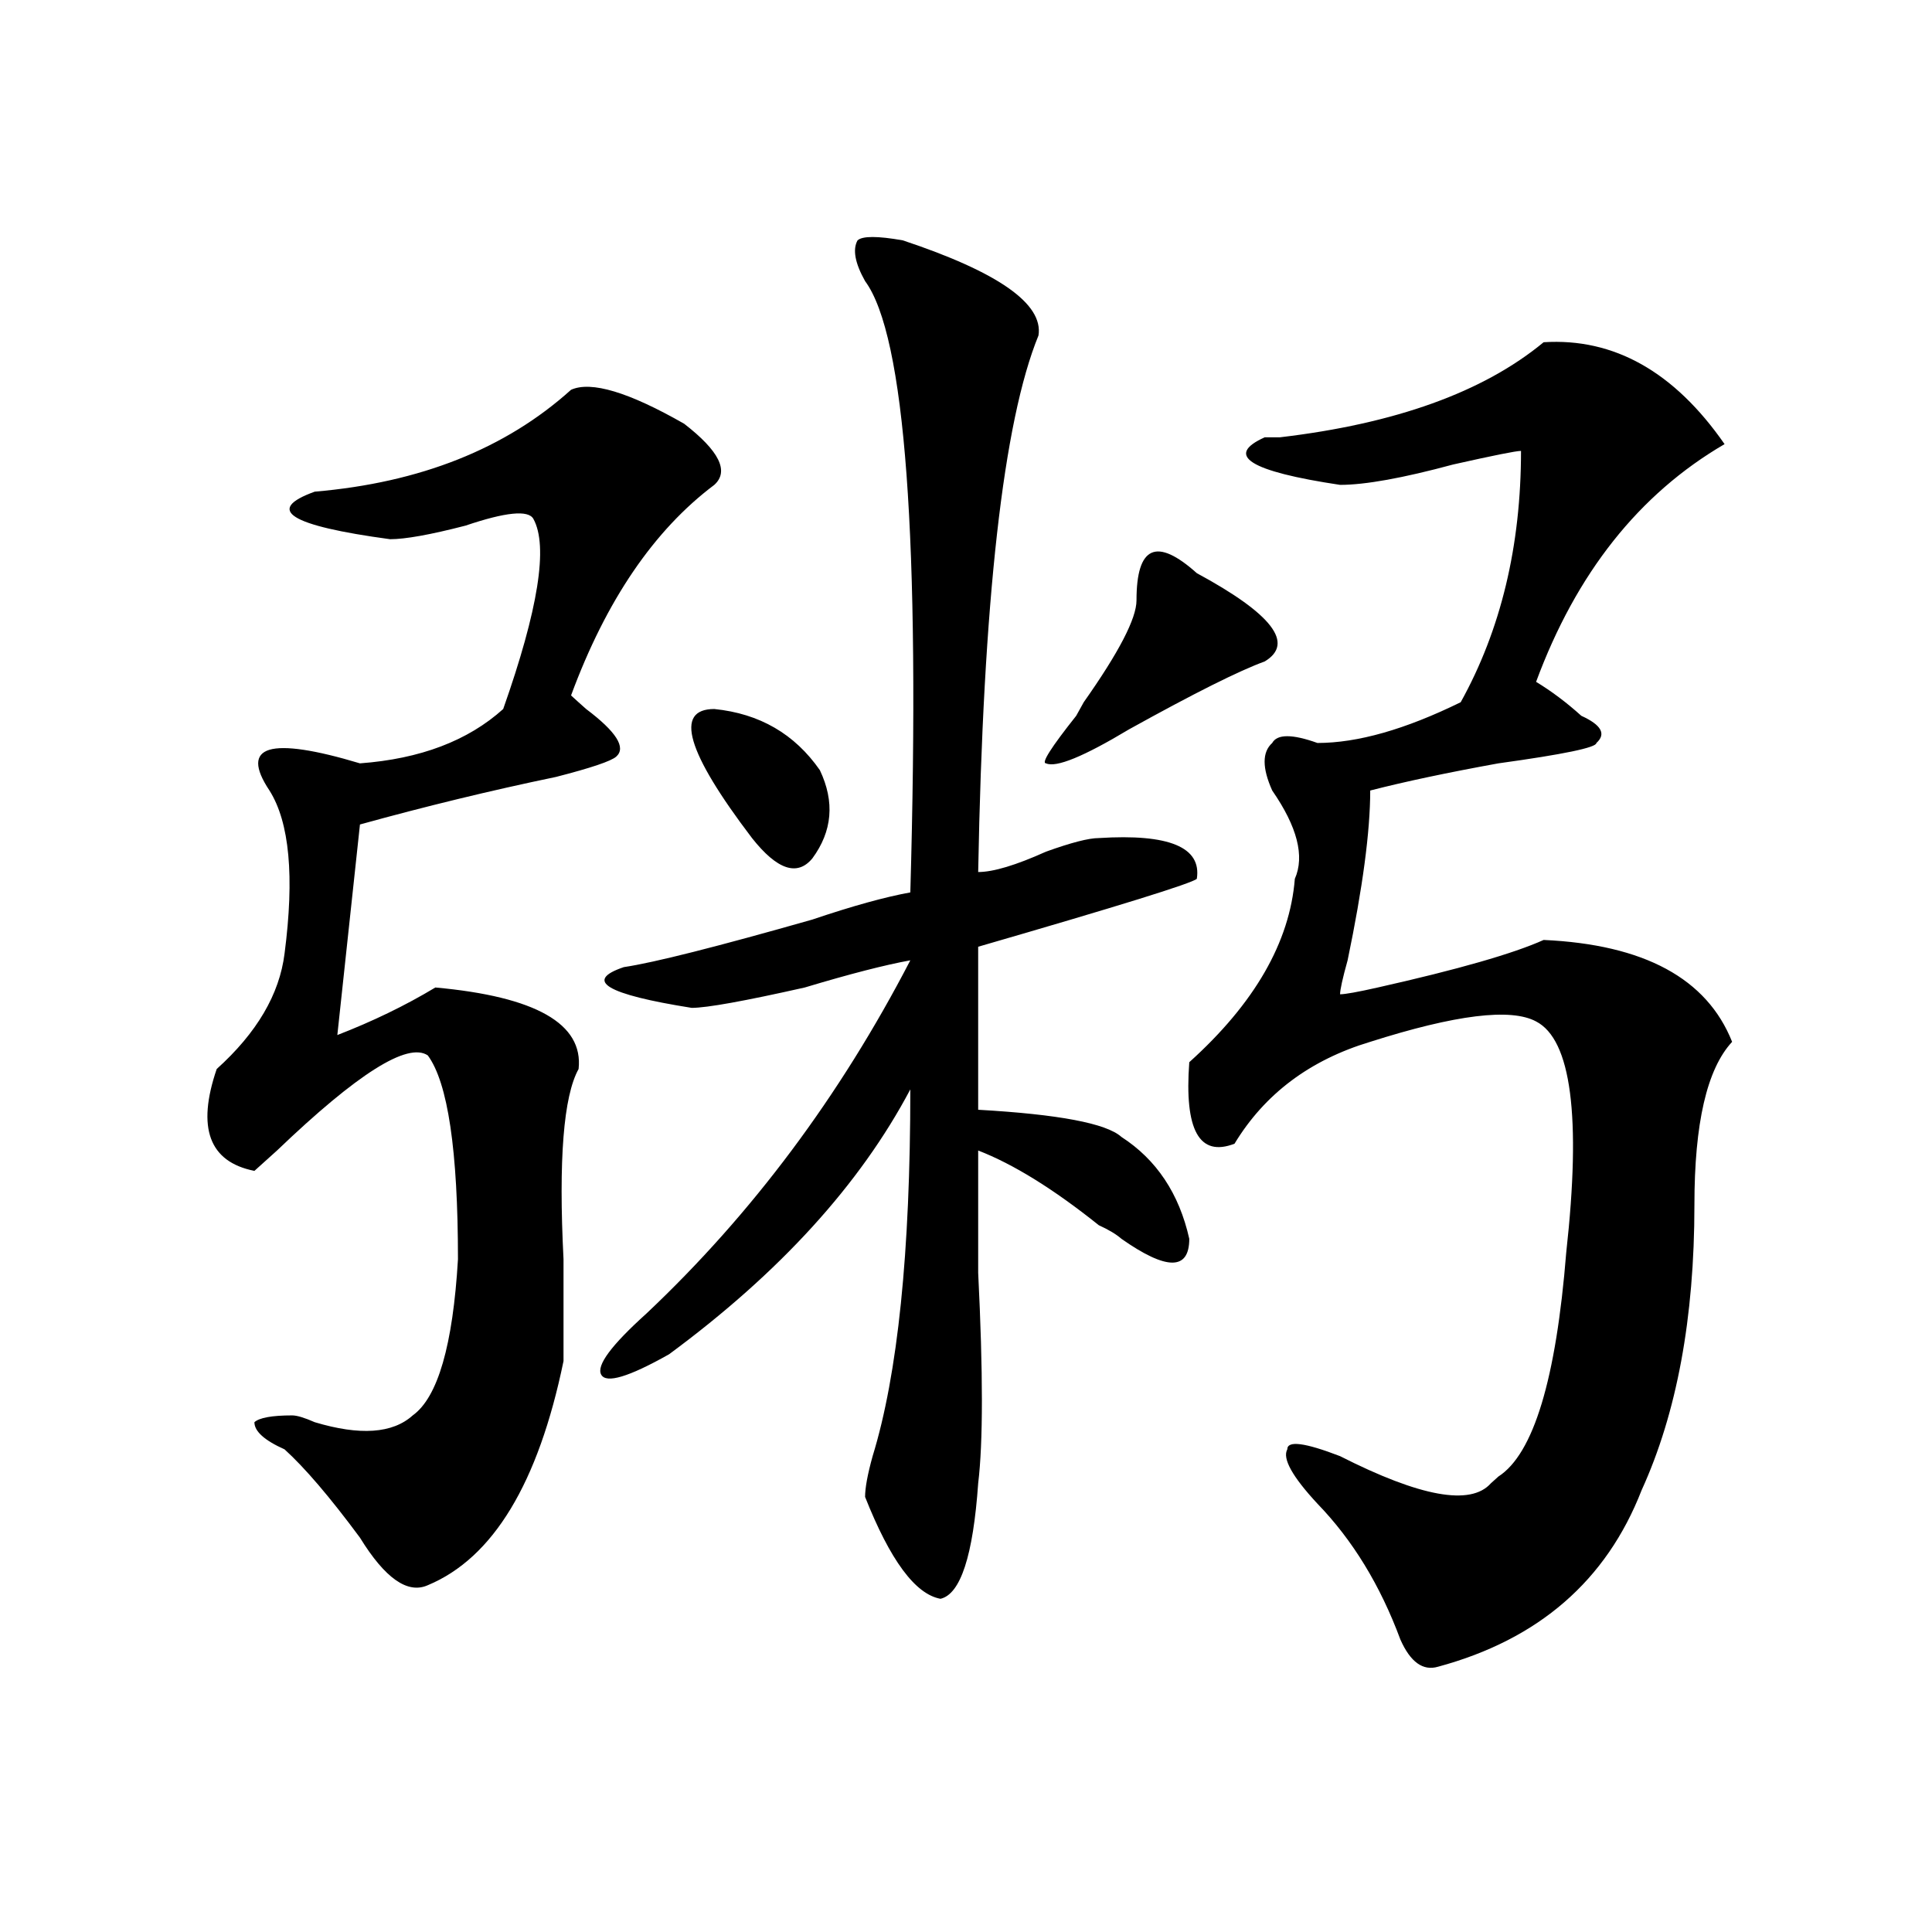 <?xml version="1.0" encoding="utf-8"?>
<!-- Generator: Adobe Illustrator 16.0.0, SVG Export Plug-In . SVG Version: 6.00 Build 0)  -->
<!DOCTYPE svg PUBLIC "-//W3C//DTD SVG 1.1//EN" "http://www.w3.org/Graphics/SVG/1.1/DTD/svg11.dtd">
<svg version="1.1" id="图层_1" xmlns="http://www.w3.org/2000/svg" xmlns:xlink="http://www.w3.org/1999/xlink" x="0px" y="0px"
	 width="1000px" height="1000px" viewBox="0 0 1000 1000" enable-background="new 0 0 1000 1000" xml:space="preserve">
<path d="M295.578,201.75c10.366-4.669,29.878,1.208,58.535,17.578c18.171,14.063,23.414,24.609,15.609,31.641
	c-31.219,23.456-55.974,59.766-74.145,108.984c2.562,2.362,5.184,4.724,7.805,7.031c15.609,11.755,20.793,19.94,15.609,24.609
	c-2.621,2.362-13.048,5.878-31.219,10.547c-33.84,7.031-67.681,15.271-101.46,24.609l-11.707,108.984
	c18.17-7.031,35.121-15.216,50.73-24.609c52.011,4.724,76.706,18.786,74.144,42.188c-7.805,14.063-10.426,46.911-7.805,98.438
	c0,25.817,0,43.396,0,52.734c-13.048,63.281-36.462,101.953-70.242,116.016c-10.426,4.669-22.133-3.516-35.121-24.609
	c-15.609-21.094-28.658-36.31-39.023-45.703c-10.426-4.669-15.609-9.339-15.609-14.063c2.561-2.308,9.085-3.516,19.512-3.516
	c2.561,0,6.463,1.208,11.707,3.516c23.414,7.031,40.304,5.878,50.73-3.516c12.988-9.339,20.792-36.31,23.414-80.859
	c0-56.25-5.243-91.406-15.609-105.469c-10.426-7.031-36.462,9.394-78.047,49.219c-5.244,4.724-9.146,8.239-11.707,10.547
	c-23.414-4.669-29.938-22.247-19.512-52.734c20.792-18.731,32.5-38.672,35.121-59.766c5.183-39.825,2.561-67.95-7.805-84.375
	c-7.805-11.7-7.805-18.731,0-21.094c7.805-2.308,23.414,0,46.828,7.031c31.219-2.308,55.914-11.7,74.144-28.125
	c18.171-51.526,23.414-84.375,15.609-98.438c-2.621-4.669-14.328-3.516-35.121,3.516c-18.23,4.724-31.218,7.031-39.023,7.031
	c-52.072-7.031-65.059-15.216-39.023-24.609C217.532,249.815,261.738,232.237,295.578,201.75z M467.281,124.406
	c49.39,16.425,72.804,32.849,70.242,49.219c-18.23,44.55-28.657,137.109-31.219,277.734c7.805,0,19.512-3.516,35.121-10.547
	c12.988-4.669,22.073-7.031,27.316-7.031c36.402-2.308,53.292,4.724,50.73,21.094c-2.621,2.362-40.364,14.063-113.168,35.156v84.375
	c41.585,2.362,66.34,7.031,74.145,14.063c18.171,11.755,29.878,29.333,35.121,52.734c0,16.425-11.707,16.425-35.121,0
	c-2.621-2.308-6.523-4.669-11.707-7.031c-23.414-18.731-44.267-31.641-62.438-38.672c0,14.063,0,35.156,0,63.281
	c2.562,51.581,2.562,87.891,0,108.984c-2.621,37.519-9.146,57.403-19.512,59.766c-13.048-2.362-26.035-19.94-39.023-52.734
	c0-4.669,1.281-11.7,3.902-21.094c12.988-42.188,19.512-105.469,19.512-189.844c-26.035,49.219-67.681,94.922-124.875,137.109
	c-20.853,11.755-32.56,15.271-35.121,10.547c-2.621-4.669,5.184-15.216,23.414-31.641c54.633-51.526,100.12-112.5,136.582-182.813
	c-13.048,2.362-31.219,7.031-54.633,14.063c-31.219,7.031-50.73,10.547-58.535,10.547c-44.267-7.031-55.974-14.063-35.121-21.094
	c15.609-2.308,48.109-10.547,97.559-24.609c20.793-7.031,37.683-11.7,50.73-14.063c5.184-182.813-2.621-288.281-23.414-316.406
	c-5.243-9.339-6.523-16.37-3.902-21.094C446.429,122.099,454.233,122.099,467.281,124.406z M369.723,366.984
	c23.414,2.362,41.585,12.909,54.633,31.641c7.805,16.425,6.464,31.641-3.902,45.703c-7.805,9.394-18.23,5.878-31.219-10.547
	C355.395,389.286,348.87,366.984,369.723,366.984z M619.473,296.672c39.023,21.094,50.73,36.364,35.121,45.703
	c-13.048,4.724-36.462,16.425-70.242,35.156c-23.414,14.063-37.742,19.94-42.926,17.578c-2.621,0,2.562-8.185,15.609-24.609
	l3.902-7.031c18.171-25.763,27.316-43.341,27.316-52.734c0-14.063,2.562-22.247,7.805-24.609
	C601.242,283.817,609.047,287.333,619.473,296.672z M798.98,177.141c36.402-2.308,67.621,15.271,93.656,52.734
	c-44.267,25.817-76.766,66.797-97.559,123.047c7.805,4.724,15.609,10.547,23.414,17.578c10.366,4.724,12.988,9.394,7.805,14.063
	c0,2.362-16.95,5.878-50.73,10.547c-26.035,4.724-48.169,9.394-66.34,14.063c0,21.094-3.902,50.427-11.707,87.891
	c-2.621,9.394-3.902,15.271-3.902,17.578c2.562,0,9.086-1.153,19.512-3.516c41.585-9.339,70.242-17.578,85.852-24.609
	c52.012,2.362,84.511,19.94,97.559,52.734c-13.048,14.063-19.512,42.188-19.512,84.375c0,58.612-9.146,107.831-27.316,147.656
	c-18.23,46.856-53.352,77.344-105.363,91.406c-7.805,2.307-14.328-2.362-19.512-14.063c-10.426-28.125-24.755-51.526-42.926-70.313
	c-13.048-14.063-18.23-23.401-15.609-28.125c0-4.669,9.086-3.516,27.316,3.516c41.585,21.094,67.621,25.817,78.047,14.063
	l3.902-3.516c18.171-11.7,29.878-50.372,35.121-116.016c7.805-70.313,2.562-110.138-15.609-119.531
	c-13.048-7.031-41.645-3.516-85.852,10.547c-31.219,9.394-54.633,26.972-70.242,52.734c-18.23,7.031-26.035-7.031-23.414-42.188
	c33.78-30.433,52.012-62.073,54.633-94.922c5.184-11.7,1.281-26.917-11.707-45.703c-5.243-11.7-5.243-19.886,0-24.609
	c2.562-4.669,10.366-4.669,23.414,0c20.793,0,45.487-7.031,74.145-21.094c20.793-37.464,31.219-80.859,31.219-130.078
	c-2.621,0-14.328,2.362-35.121,7.031c-26.035,7.031-45.547,10.547-58.535,10.547c-46.828-7.031-59.876-15.216-39.023-24.609h7.805
	C722.215,219.328,767.762,202.958,798.98,177.141z"/>
</svg>
